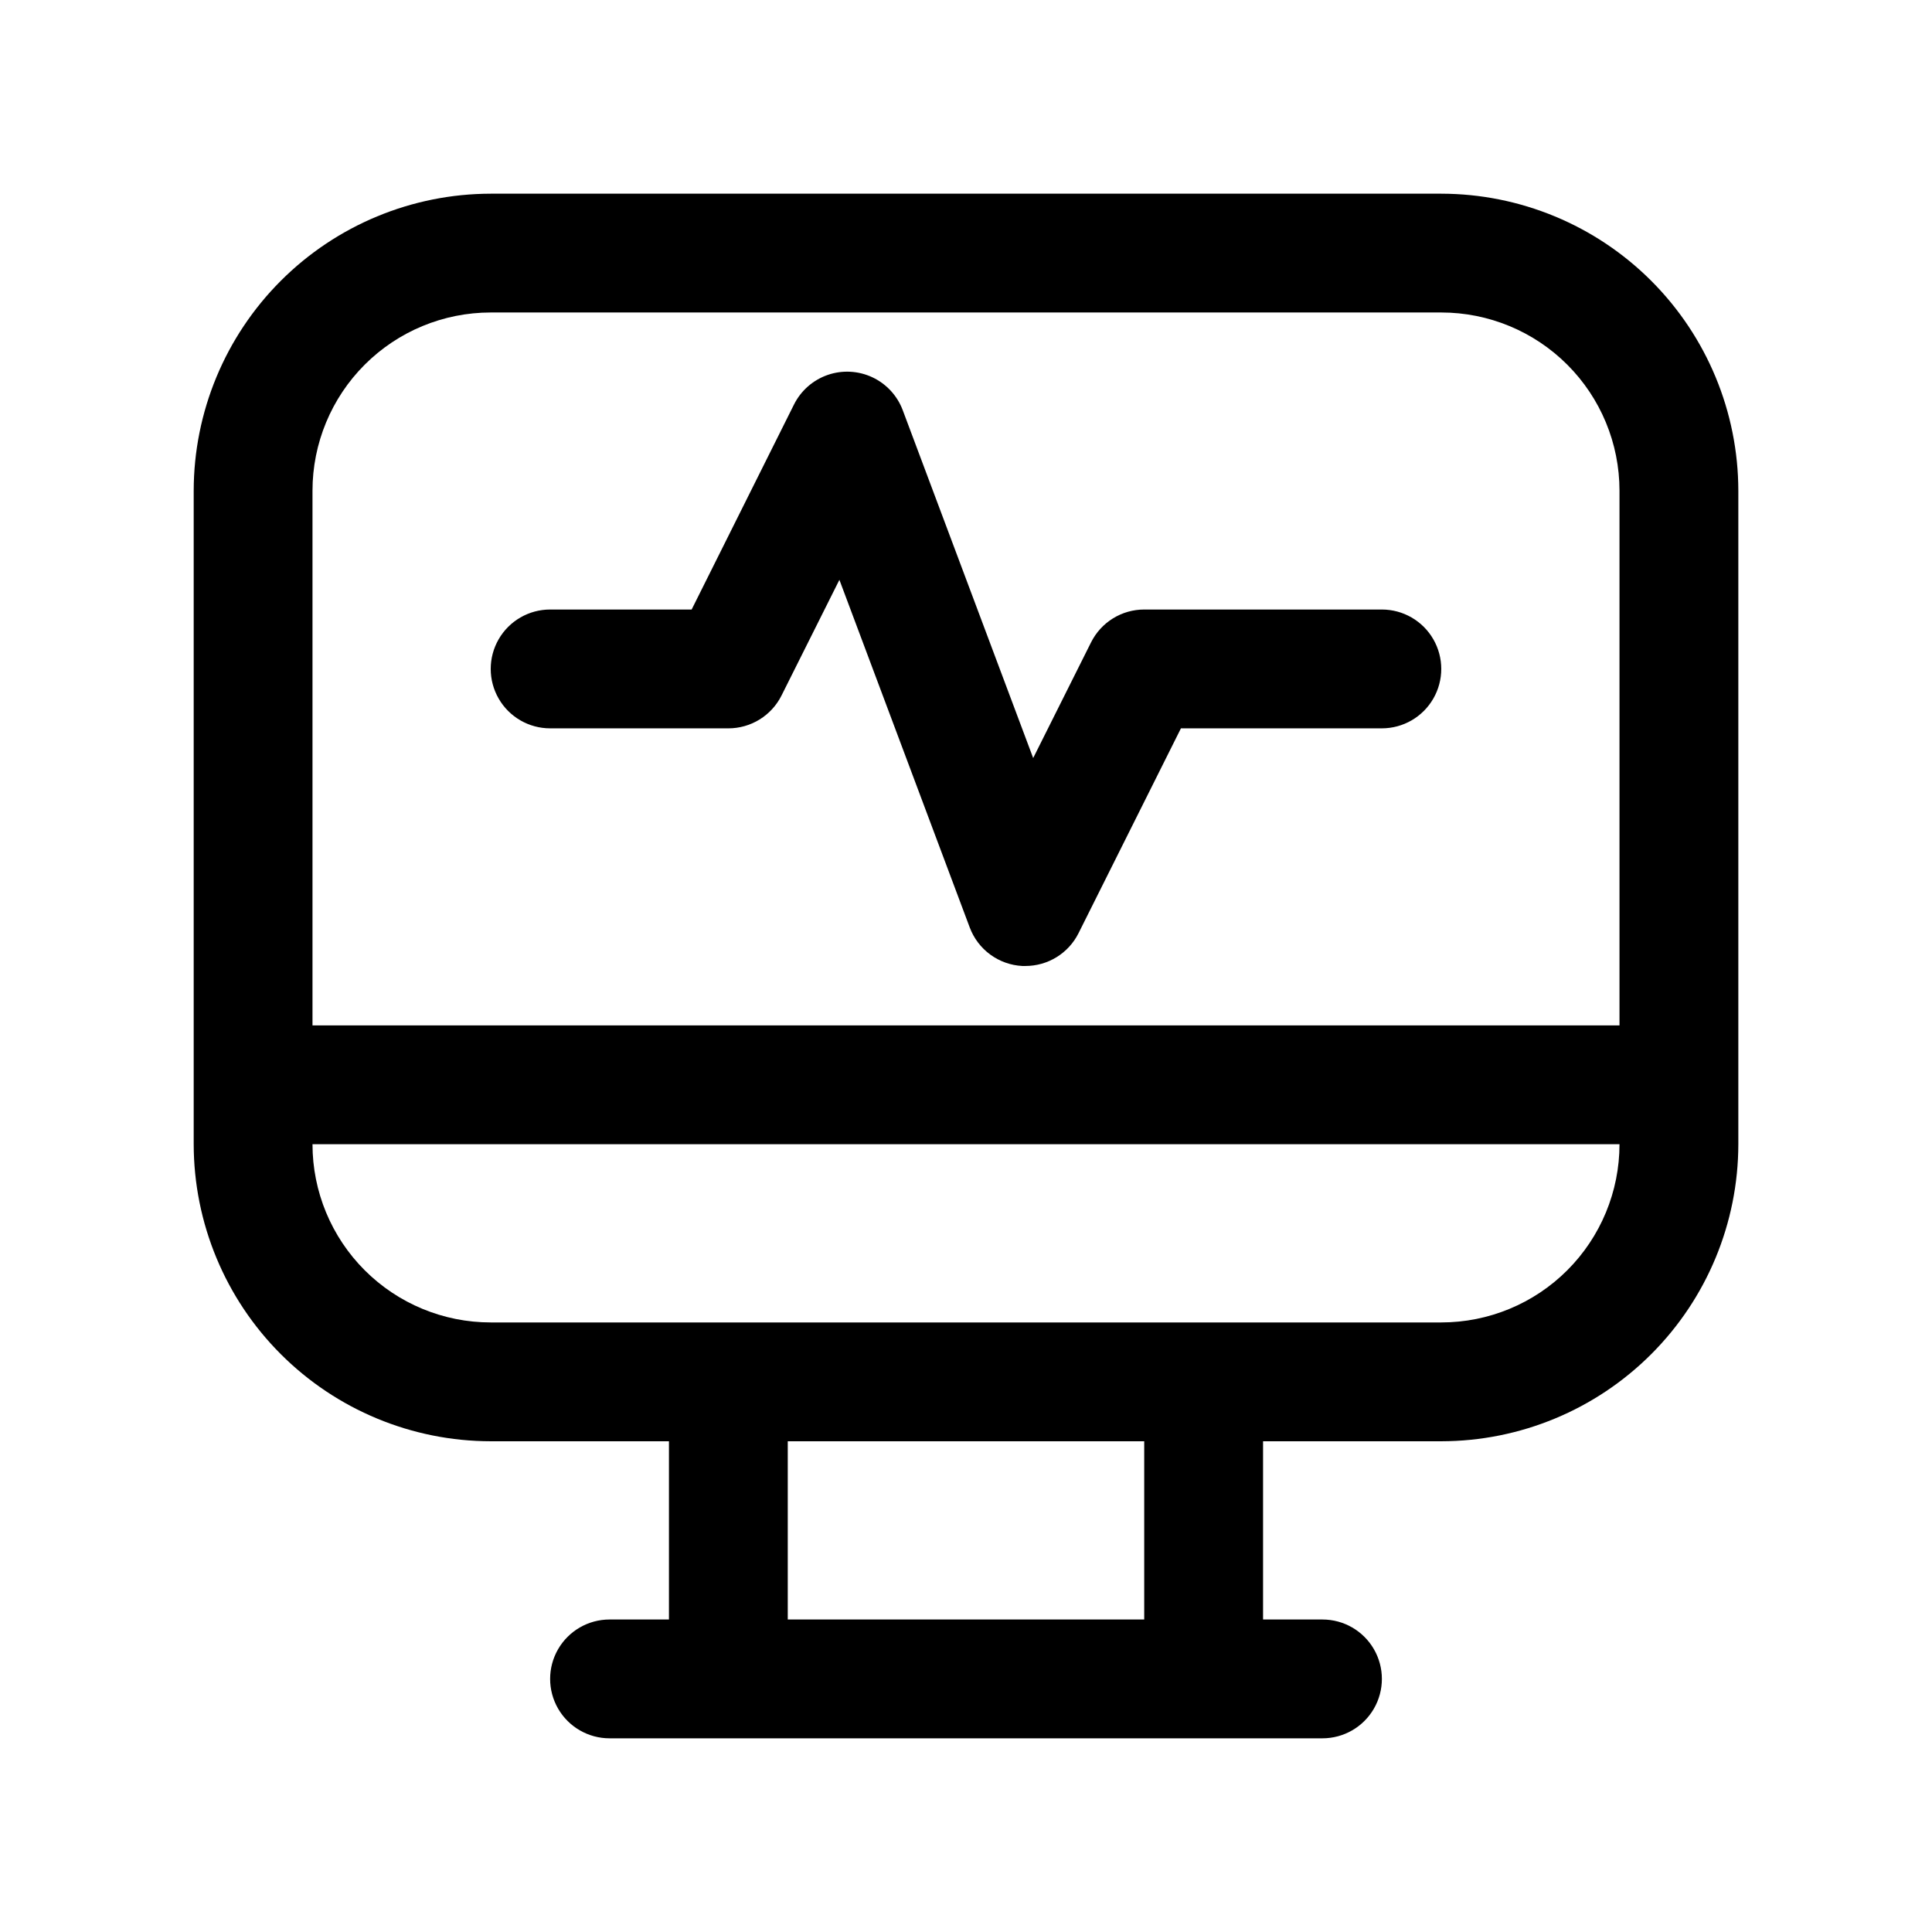 <?xml version="1.0" encoding="UTF-8"?>
<!-- Uploaded to: SVG Repo, www.svgrepo.com, Generator: SVG Repo Mixer Tools -->
<svg fill="#000000" width="800px" height="800px" version="1.1" viewBox="144 144 512 512" xmlns="http://www.w3.org/2000/svg">
 <g>
  <path d="m289.79 337.02h47.234c2.926 0 5.793-0.812 8.281-2.352 2.488-1.539 4.5-3.738 5.809-6.356l15.336-30.652 34.543 92.133c1.074 2.871 2.965 5.367 5.441 7.18 2.477 1.812 5.426 2.863 8.492 3.023h0.816c2.926 0 5.793-0.812 8.285-2.352 2.488-1.539 4.5-3.738 5.805-6.356l27.129-54.27h53.246c5.625 0 10.82-3 13.633-7.875 2.812-4.871 2.812-10.871 0-15.742s-8.008-7.871-13.633-7.871h-62.977c-2.926-0.004-5.793 0.812-8.281 2.348-2.492 1.539-4.5 3.742-5.809 6.359l-15.336 30.652-34.543-92.117c-1.43-3.859-4.312-7.004-8.031-8.766-3.723-1.758-7.981-1.988-11.871-0.648-3.891 1.344-7.098 4.16-8.941 7.84l-27.125 54.332h-37.504c-5.625 0-10.82 3-13.633 7.871s-2.812 10.871 0 15.742c2.812 4.875 8.008 7.875 13.633 7.875z"/>
  <path d="m274.05 525.95h47.23v47.23l-15.742 0.004c-5.625 0-10.824 3-13.637 7.871-2.812 4.871-2.812 10.875 0 15.746 2.812 4.871 8.012 7.871 13.637 7.871h188.93c5.625 0 10.824-3 13.637-7.871 2.812-4.871 2.812-10.875 0-15.746-2.812-4.871-8.012-7.871-13.637-7.871h-15.742v-47.234h47.23c20.871-0.023 40.879-8.324 55.637-23.082 14.758-14.758 23.059-34.766 23.086-55.637v-173.18c-0.027-20.871-8.328-40.879-23.086-55.637-14.758-14.758-34.766-23.059-55.637-23.086h-251.9c-20.871 0.027-40.879 8.328-55.637 23.086-14.758 14.758-23.059 34.766-23.086 55.637v173.18c0.027 20.871 8.328 40.879 23.086 55.637 14.758 14.758 34.766 23.059 55.637 23.082zm173.18 47.23-94.465 0.004v-47.234h94.465zm78.719-78.719h-251.9c-12.527 0-24.543-4.973-33.398-13.832-8.859-8.859-13.836-20.871-13.836-33.398h346.37c0 12.527-4.977 24.539-13.836 33.398-8.855 8.859-20.871 13.832-33.398 13.832zm-251.9-267.65h251.9c12.527 0 24.543 4.977 33.398 13.836 8.859 8.855 13.836 20.871 13.836 33.398v141.7h-346.37v-141.7c0-12.527 4.977-24.543 13.836-33.398 8.855-8.859 20.871-13.836 33.398-13.836z"/>
 </g>
</svg>